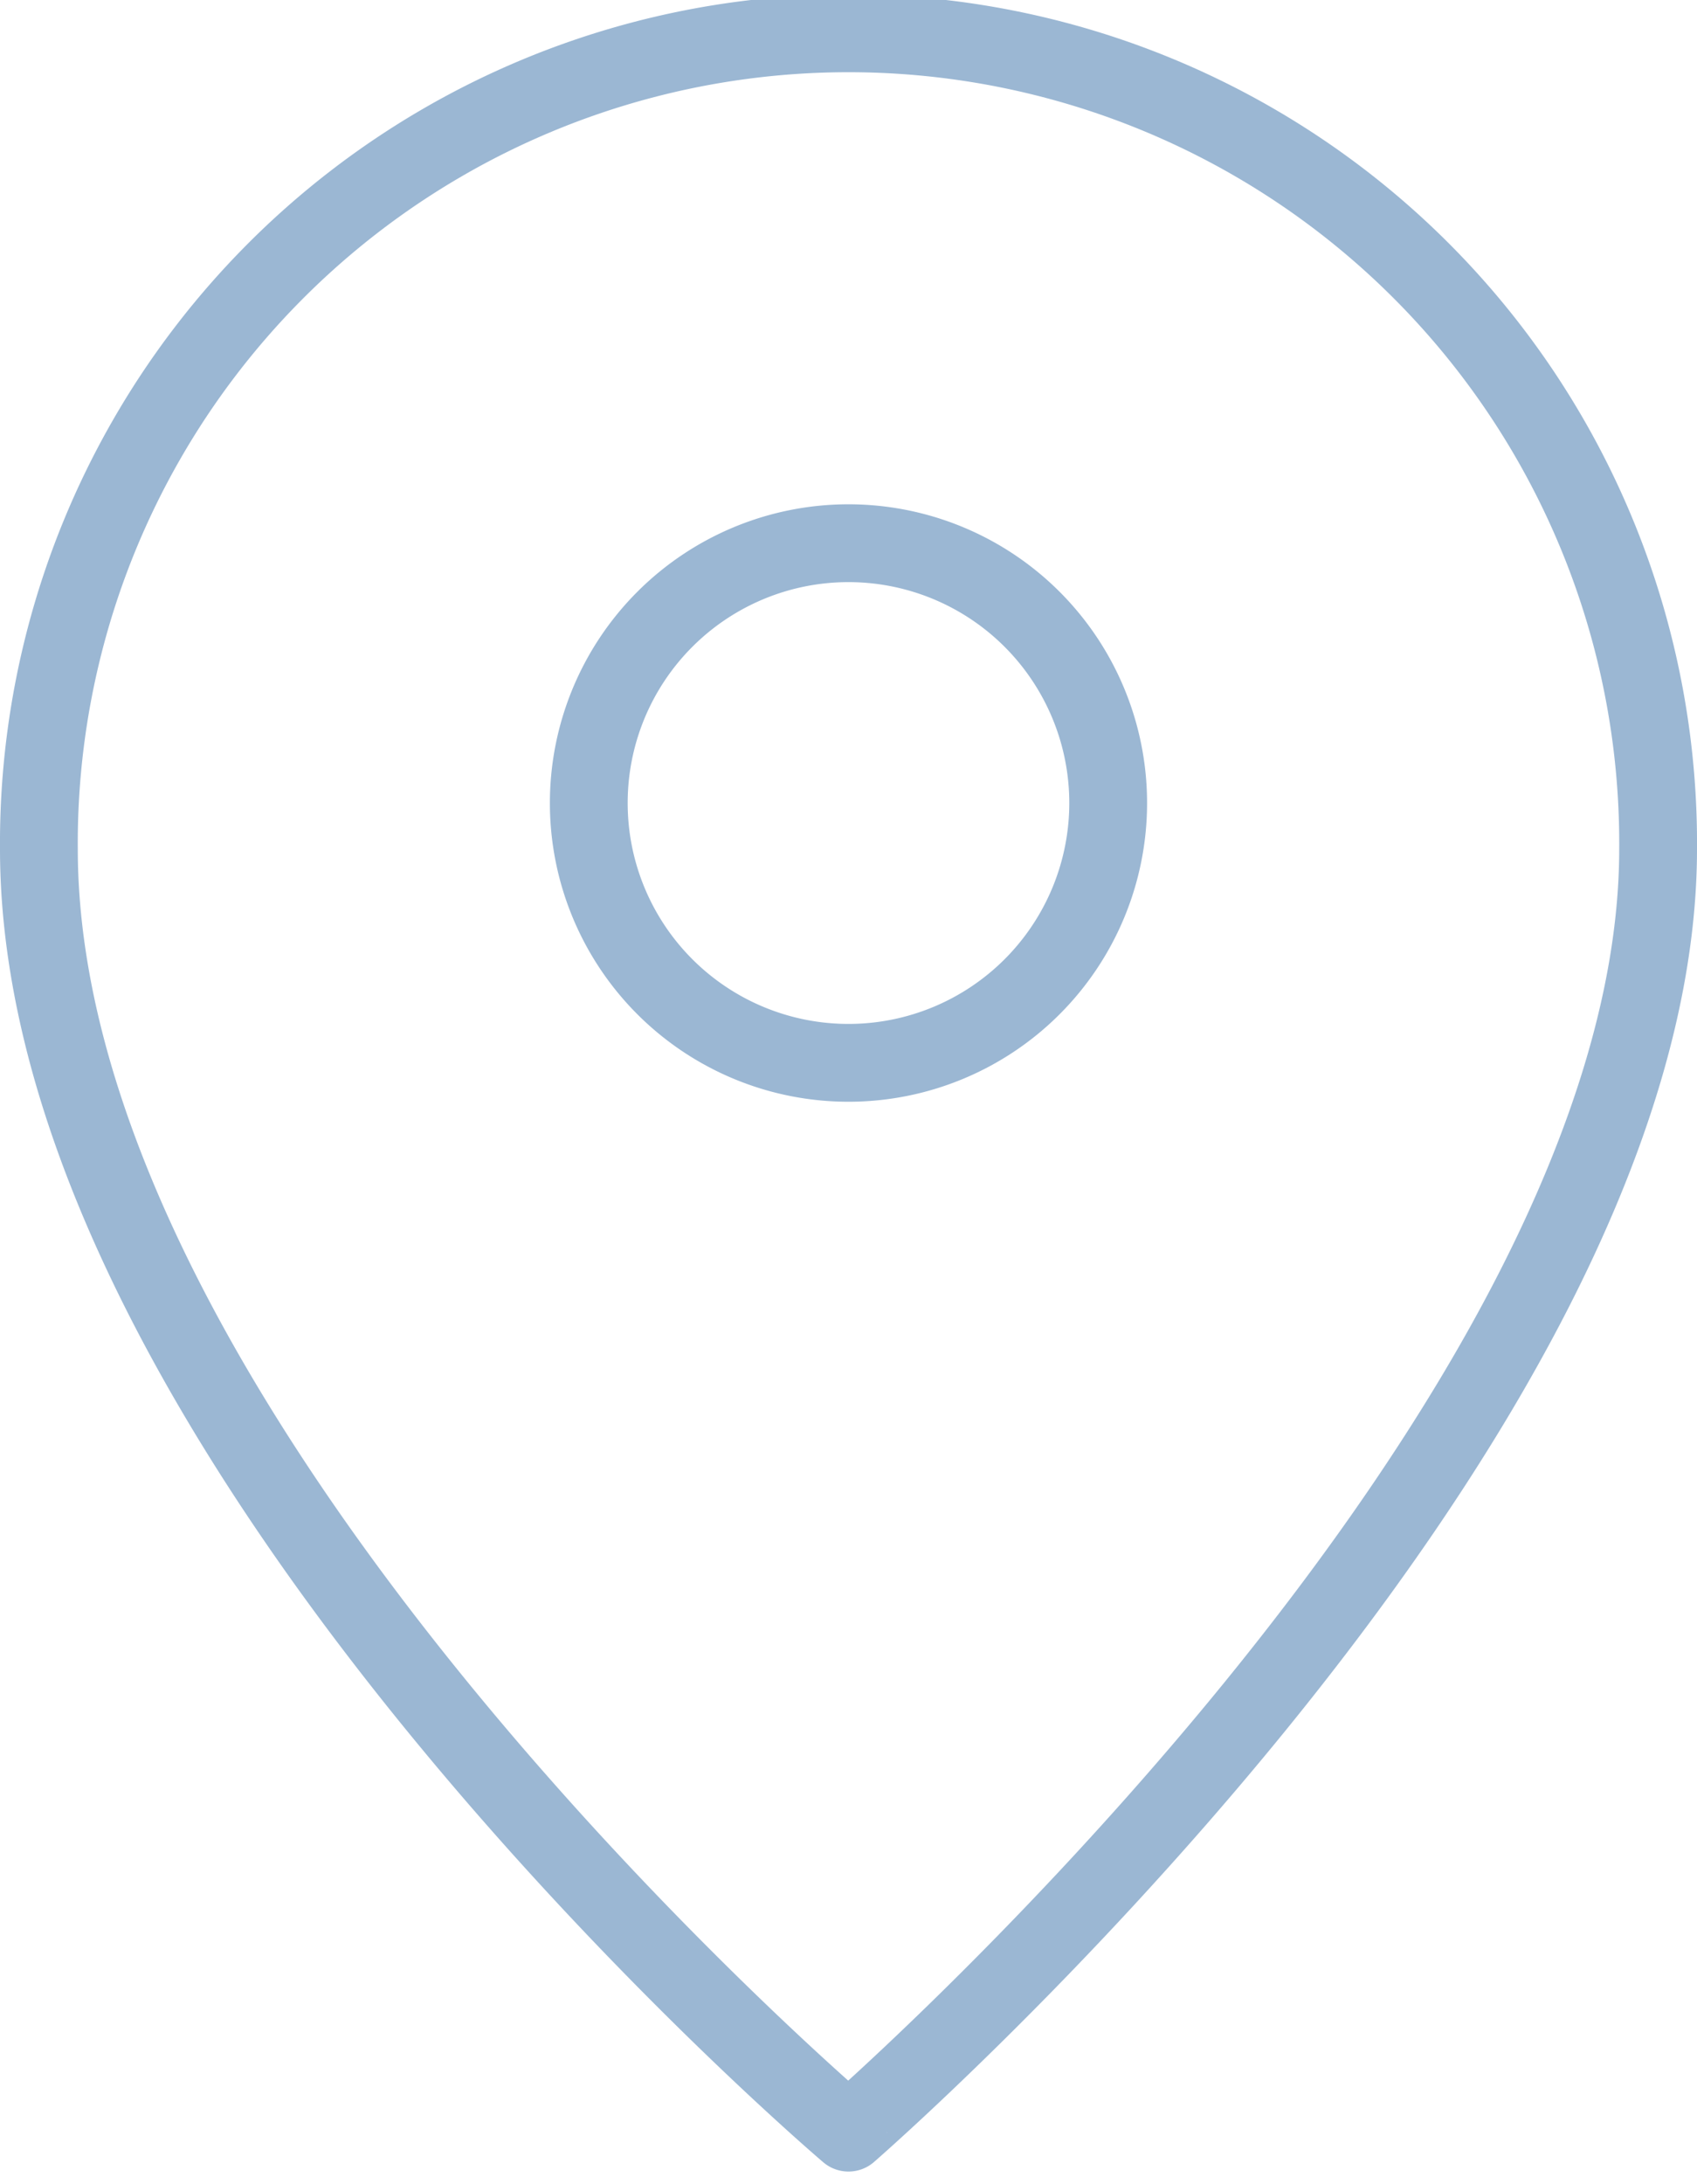 <svg xmlns="http://www.w3.org/2000/svg" xmlns:xlink="http://www.w3.org/1999/xlink" width="43.631" height="56.124" viewBox="0 0 43.631 56.124">
  <defs>
    <clipPath id="clip-path">
      <rect id="Rectangle_131" data-name="Rectangle 131" width="43.631" height="56.124" transform="translate(0 0)" fill="none" stroke="#9bb7d3" stroke-width="1"/>
    </clipPath>
  </defs>
  <g id="Groupe_223" data-name="Groupe 223" transform="translate(0 0)">
    <g id="Groupe_222" data-name="Groupe 222" clip-path="url(#clip-path)">
      <path id="Tracé_395" data-name="Tracé 395" d="M42.631,21.816c0,14.924-20.816,32.991-20.816,32.991S1,37.133,1,21.816a20.816,20.816,0,1,1,41.631,0Z" fill="none" stroke="#9bb7d3" stroke-miterlimit="10" stroke-width="2"/>
      <path id="Tracé_396" data-name="Tracé 396" d="M28.492,20.637a6.677,6.677,0,1,1-6.677-6.677A6.677,6.677,0,0,1,28.492,20.637Z" fill="none" stroke="#9bb7d3" stroke-miterlimit="10" stroke-width="2"/>
    </g>
  </g>
</svg>
